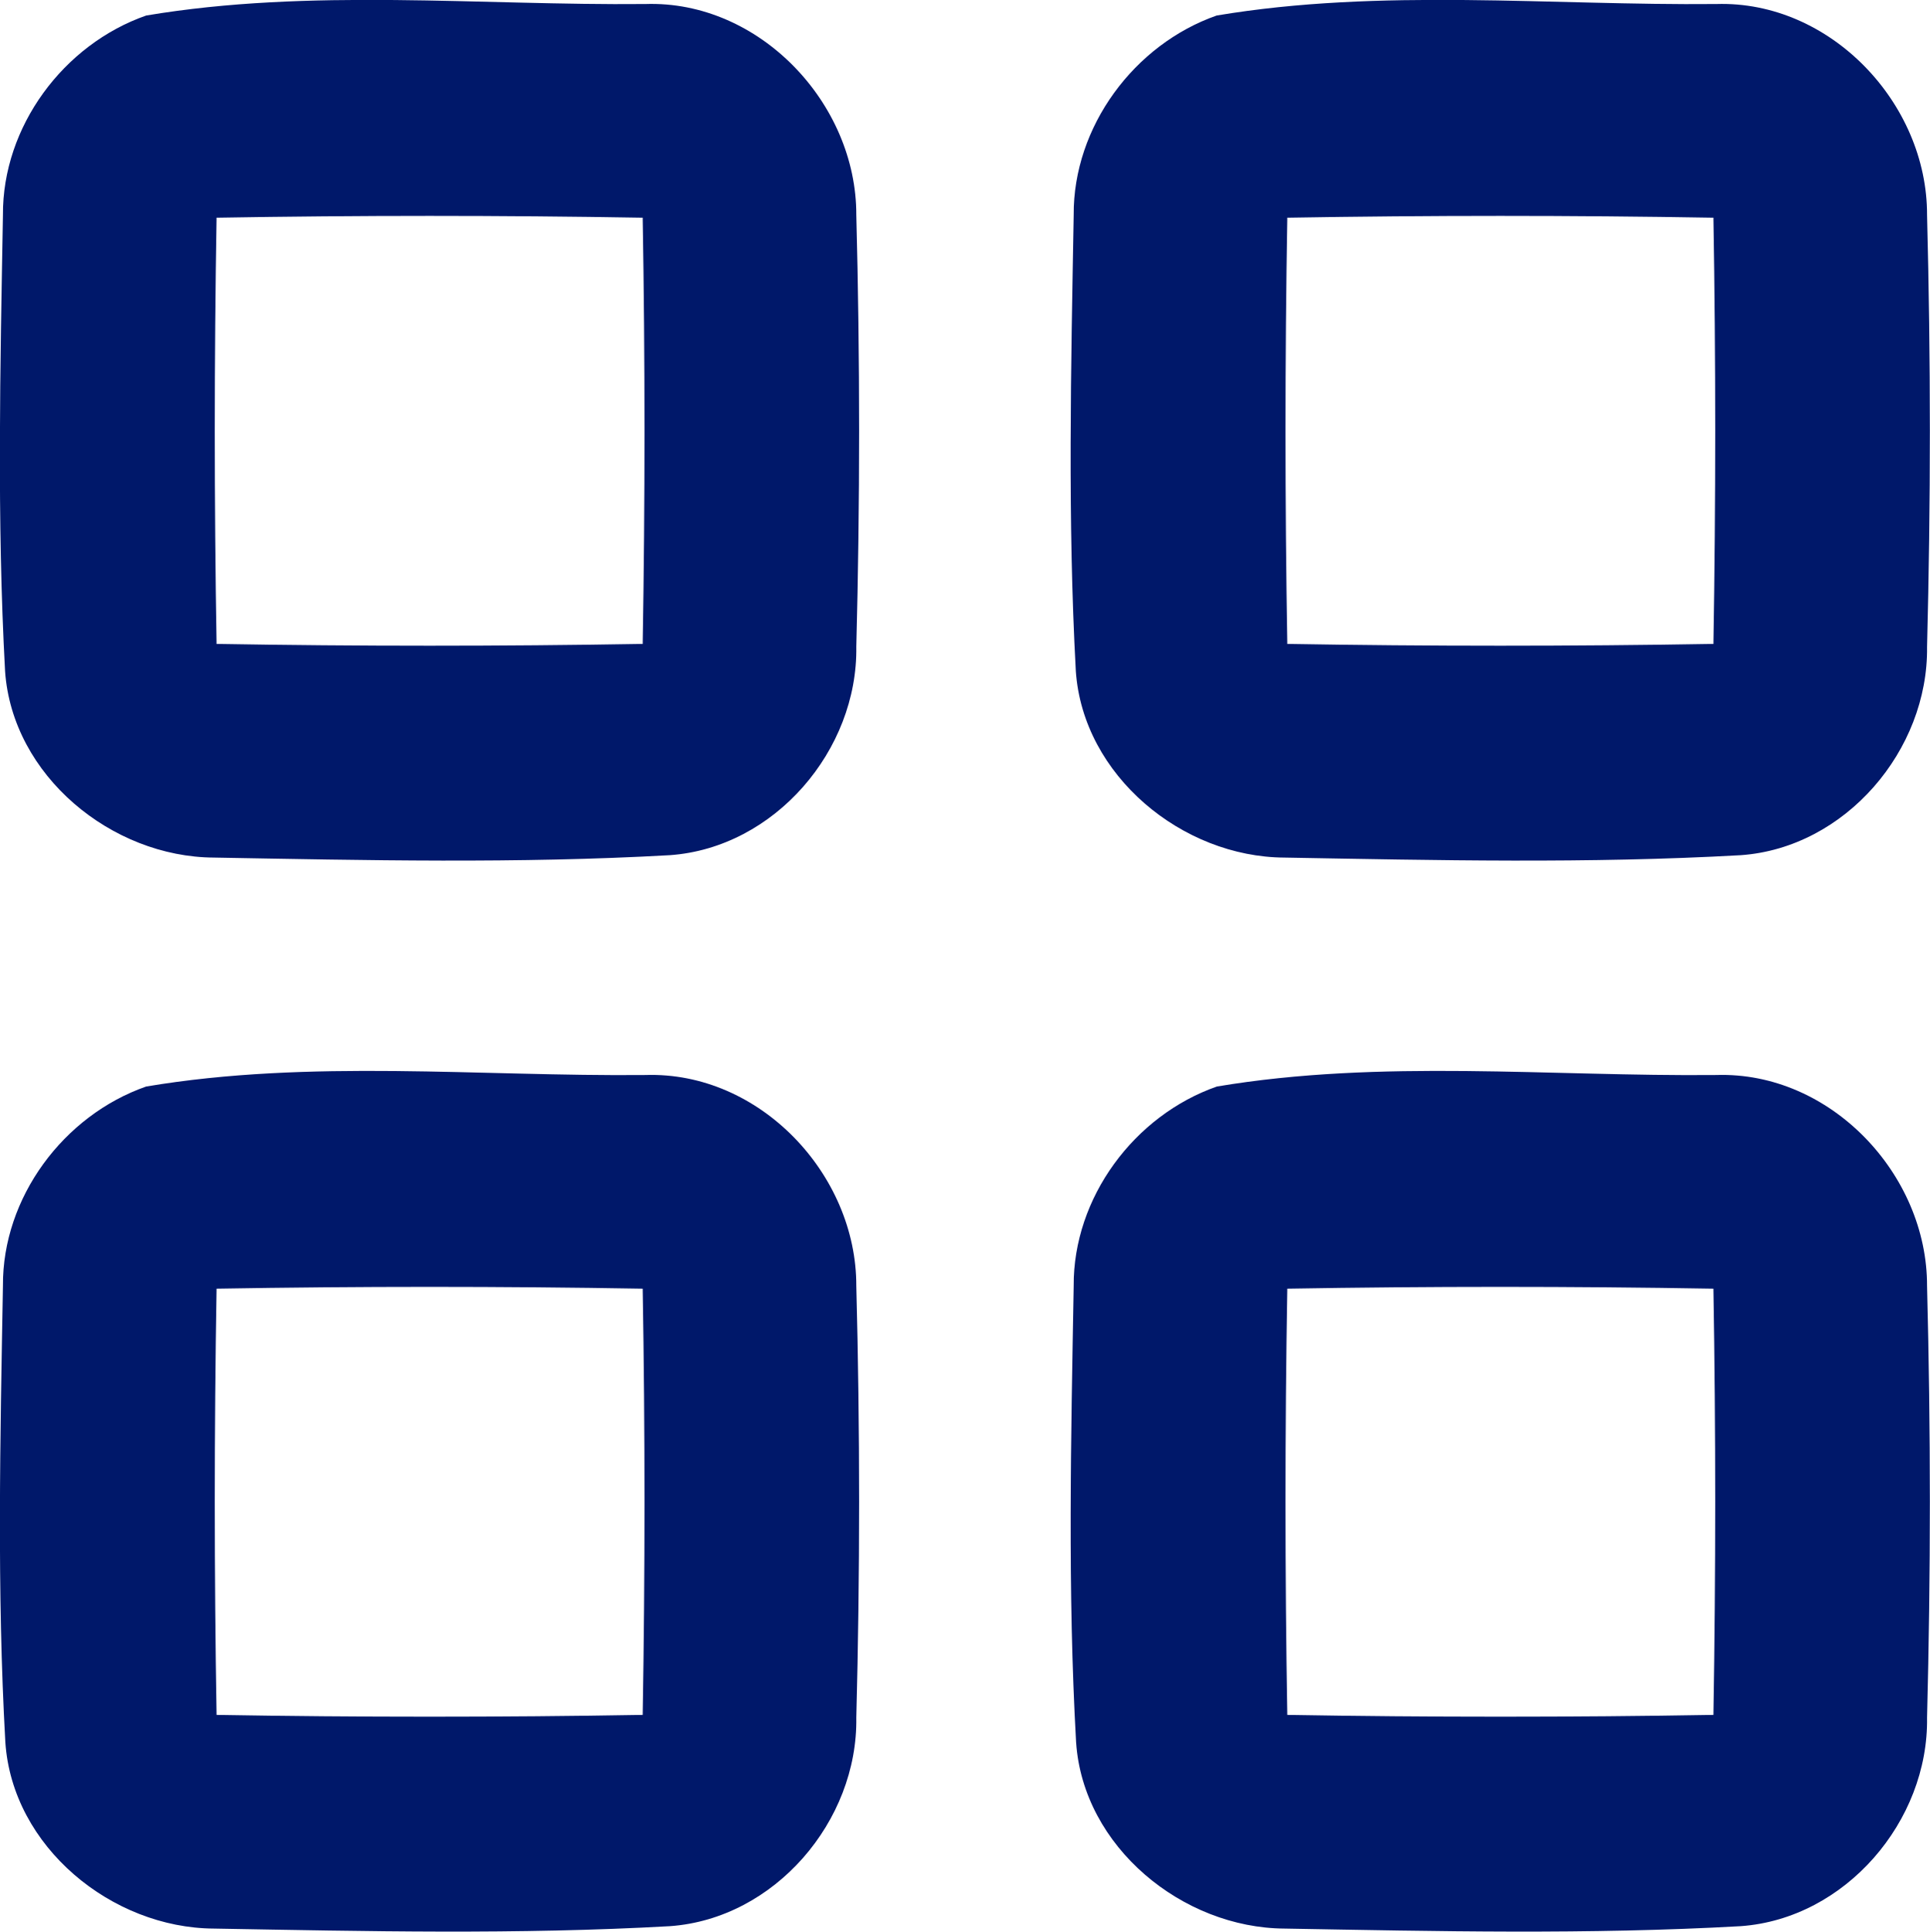 <?xml version="1.0" encoding="UTF-8"?> <svg xmlns="http://www.w3.org/2000/svg" id="_Слой_2" data-name="Слой 2" viewBox="0 0 72.1 72.15"> <defs> <style> .cls-1 { fill: #00186a; } </style> </defs> <g id="_Слой_1-2" data-name="Слой 1"> <g id="_00186aff" data-name="#00186aff"> <path class="cls-1" d="M5.46,.58C11.59-.45,17.91,.21,24.11,.15c4.25-.14,7.89,3.7,7.88,7.88,.14,5.37,.14,10.75,0,16.12,.06,3.87-3.05,7.51-6.96,7.79-5.67,.32-11.37,.19-17.04,.09-3.82-.02-7.53-3.06-7.8-6.96C-.12,19.4,.01,13.7,.11,8.03,.09,4.73,2.37,1.66,5.46,.58m2.63,7.55c-.09,5.31-.09,10.61,0,15.92,5.31,.09,10.61,.09,15.92,0,.09-5.31,.09-10.61,0-15.92-5.31-.09-10.61-.09-15.92,0Z"></path> <path class="cls-1" d="M45.45,.58c6.14-1.03,12.46-.37,18.67-.43,4.25-.13,7.88,3.7,7.87,7.88,.14,5.37,.14,10.75,0,16.13,.05,3.86-3.05,7.5-6.95,7.78-5.68,.32-11.38,.19-17.06,.09-3.81-.02-7.52-3.06-7.79-6.96-.31-5.67-.18-11.36-.08-17.04-.02-3.3,2.26-6.37,5.34-7.45m2.64,7.55c-.09,5.31-.09,10.61,0,15.92,5.3,.09,10.61,.09,15.92,0,.09-5.31,.09-10.61,0-15.92-5.31-.09-10.61-.09-15.92,0Z"></path> <path class="cls-1" d="M5.46,40.58c6.13-1.03,12.45-.37,18.65-.43,4.26-.14,7.89,3.7,7.88,7.88,.14,5.37,.14,10.75,0,16.12,.06,3.87-3.05,7.51-6.96,7.79-5.67,.32-11.36,.19-17.04,.09-3.81-.02-7.53-3.05-7.79-6.96C-.12,59.4,.01,53.7,.11,48.02c-.02-3.29,2.26-6.36,5.35-7.44m2.63,7.55c-.09,5.31-.09,10.61,0,15.92,5.3,.09,10.61,.09,15.92,0,.09-5.31,.09-10.61,0-15.92-5.31-.09-10.61-.09-15.92,0Z"></path> <path class="cls-1" d="M45.46,40.58c6.13-1.03,12.45-.37,18.65-.43,4.26-.14,7.89,3.7,7.88,7.88,.14,5.37,.14,10.75,0,16.12,.06,3.87-3.05,7.51-6.96,7.79-5.67,.32-11.36,.19-17.04,.09-3.81-.02-7.53-3.05-7.79-6.96-.32-5.67-.19-11.37-.09-17.04-.02-3.3,2.26-6.37,5.35-7.45m2.63,7.55c-.09,5.31-.09,10.61,0,15.92,5.31,.09,10.61,.09,15.92,0,.09-5.31,.09-10.61,0-15.92-5.31-.09-10.62-.09-15.92,0Z"></path> </g> </g> </svg> 